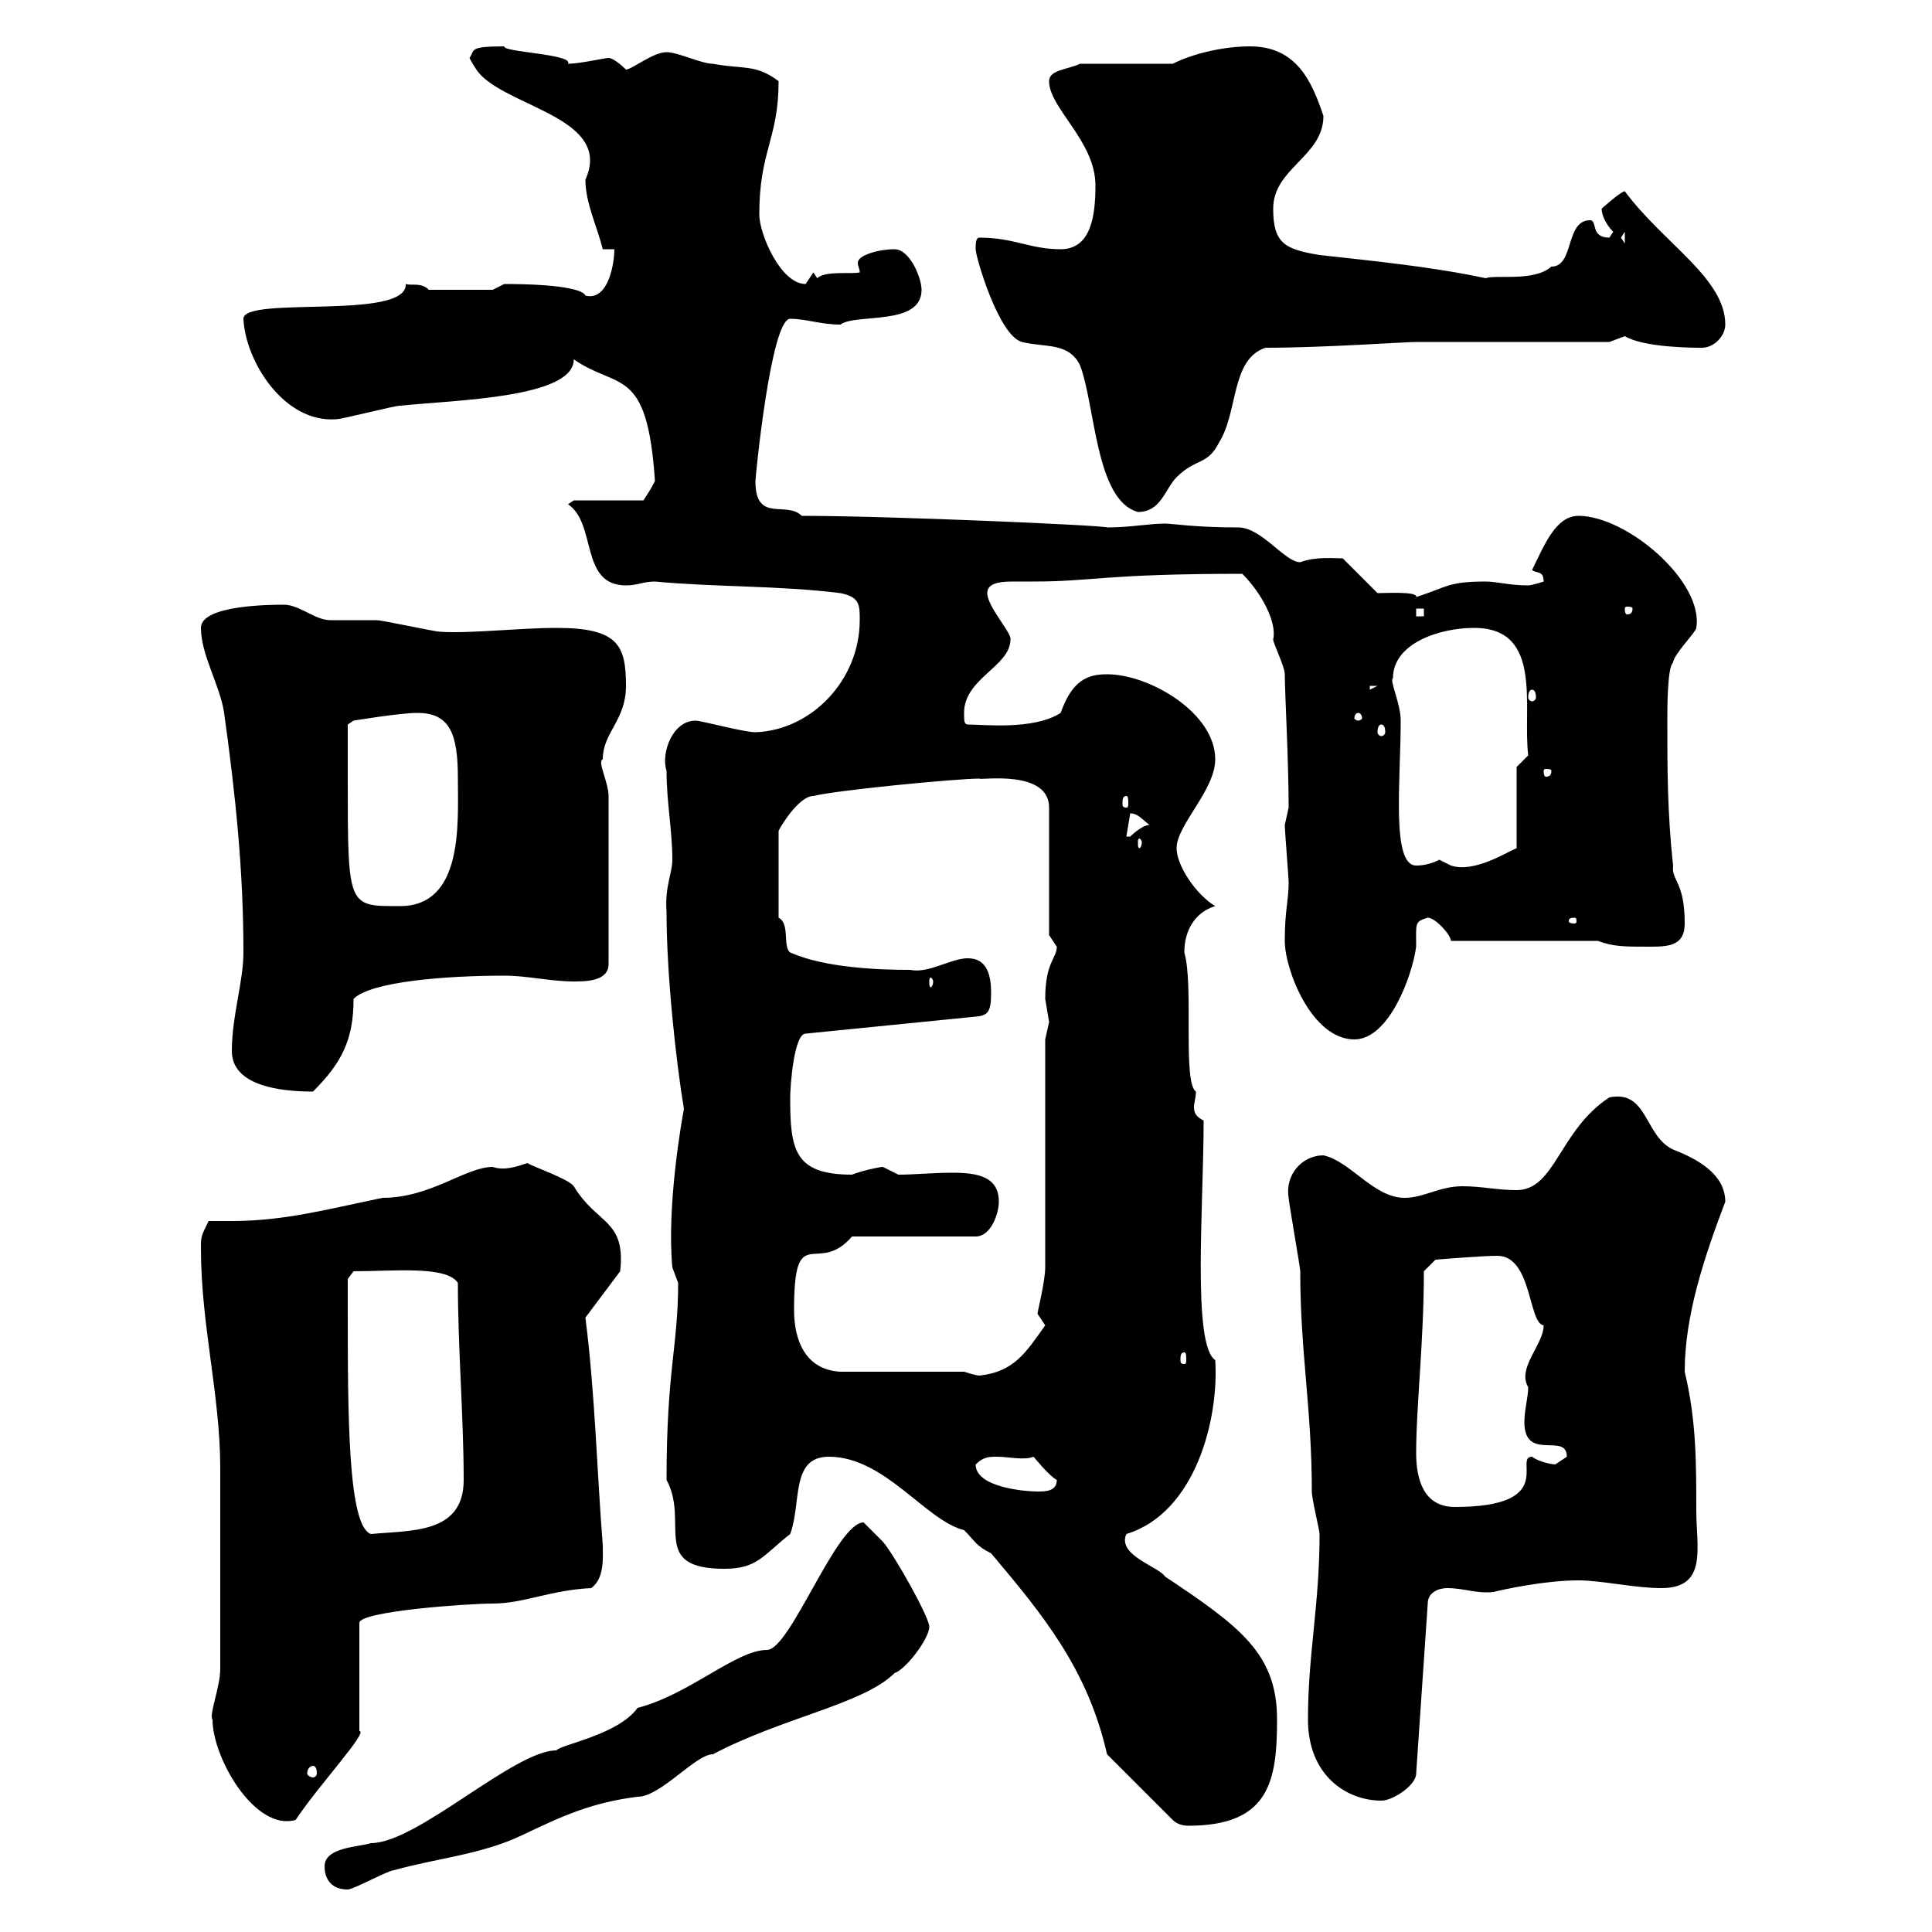 <svg xmlns="http://www.w3.org/2000/svg" xmlns:xlink="http://www.w3.org/1999/xlink" width="300" height="300"><path d="M50.40 289.80C50.40 291.60 51.30 293.40 54 293.40C54.90 293.40 60.30 290.40 61.20 290.40C67.50 288.60 74.70 288 81 285C87.30 282 91.80 279.90 99 279C102.60 279 108 272.40 110.70 272.40C121.50 266.70 134.10 264.60 138.90 259.80C140.70 259.20 144.30 254.40 144.30 252.60C144.30 251.10 138.90 241.50 137.10 239.40C135.90 238.20 134.10 236.40 134.10 236.40C129.90 236.40 122.70 256.20 119.10 256.20C114.30 256.20 107.10 263.10 99 265.20C96 269.40 87 270.90 86.40 271.80C79.80 271.80 64.80 286.20 57.60 286.20C55.80 286.80 50.40 286.80 50.40 289.80ZM153.90 241.20C162 250.80 168.90 259.20 171.90 272.40L182.10 282.60C182.70 283.20 183.60 283.50 184.50 283.50C197.10 283.50 198.30 276.60 198.30 267C198.30 256.80 192.60 252.60 180.90 244.80C180 243.30 173.40 241.50 174.90 238.20C185.70 234.90 189.30 220.20 188.70 211.20C185.10 208.80 186.90 187.20 186.90 174C185.70 173.40 185.40 172.80 185.40 171.90C185.40 171.30 185.70 170.40 185.70 169.50C183.60 168 185.40 153 183.90 147.90C183.90 144.30 185.70 141.60 188.70 140.70C185.70 138.90 182.70 134.40 182.70 131.70C182.70 128.10 188.70 122.70 188.70 117.90C188.70 110.70 178.50 104.70 171.90 104.70C168.90 104.70 166.50 105.60 164.70 110.70C160.50 113.40 152.70 112.50 150.30 112.50C149.70 112.50 149.70 111.90 149.70 110.70C149.70 105.30 156.90 103.50 156.90 99.30C157.20 98.40 153.30 94.20 153.30 92.10C153.30 90.60 155.10 90.30 157.20 90.30C158.70 90.30 160.20 90.30 160.50 90.30C169.80 90.30 171.30 89.10 192.90 89.10C195.90 92.10 198.30 96.60 197.70 99.30C197.70 99.90 199.50 103.50 199.50 104.70C199.50 107.40 200.10 118.20 200.10 125.40C200.10 125.40 199.50 128.10 199.50 128.10C199.50 129 200.10 136.20 200.10 137.10C200.10 139.80 199.50 141.30 199.50 146.10C199.50 150.60 203.70 161.40 210.30 161.40C215.70 161.40 219.30 151.50 219.90 147C219.90 143.40 219.60 143.10 221.70 142.50C222.90 142.50 225.30 145.20 225.30 146.10L248.10 146.10C250.50 147 252.30 147 255.90 147C258.90 147 261.60 147 261.60 143.40C261.60 136.80 259.50 136.80 259.80 134.40C258.90 126.30 258.90 119.10 258.90 111.90C258.90 110.10 258.90 103.50 259.80 102.90C259.80 101.70 263.40 98.10 263.40 97.50C264.60 90.30 252.60 80.10 245.10 80.10C241.50 80.10 239.70 84.90 237.90 88.50C238.50 89.10 239.70 88.50 239.70 90.30C239.70 90.30 237.90 90.90 237.30 90.90C234.30 90.90 232.50 90.30 230.70 90.30C224.70 90.30 224.70 91.20 219.90 92.70C220.20 91.80 215.10 92.10 213.90 92.10L208.50 86.70C207 86.70 204.30 86.40 201.90 87.30C199.50 87.30 195.90 81.90 192.30 81.90C185.40 81.90 182.10 81.30 180.90 81.30C178.50 81.30 175.50 81.90 171.90 81.90C171.90 81.60 138.30 80.10 124.50 80.10C122.10 77.70 117.30 81.30 117.30 74.70C117.30 74.10 119.70 49.50 122.70 49.50C125.10 49.50 127.50 50.40 130.50 50.40C132.90 48.60 143.10 50.70 143.10 45C143.10 43.20 141.30 38.70 138.90 38.70C136.50 38.70 133.20 39.60 133.20 40.80C133.20 41.40 133.50 41.70 133.50 42.30C132.30 42.60 128.10 42 126.90 43.20C126.90 43.20 126.30 42.30 126.30 42.30C126.30 42.30 125.10 44.10 125.10 44.10C121.20 44.10 117.90 36.30 117.90 33.30C117.90 23.40 120.90 21.60 120.90 12.60C117.30 9.90 115.50 10.80 110.70 9.90C108.90 9.90 105.30 8.10 103.50 8.10C101.40 8.10 98.10 10.80 97.20 10.80C97.20 10.80 95.40 9 94.50 9C93.90 9 90 9.90 88.20 9.90C89.10 8.40 78 8.10 78.30 7.20C72.60 7.20 73.80 7.80 72.90 9C72.90 9 73.80 10.80 74.70 11.70C79.80 16.80 95.10 18.60 90.90 27.90C90.90 31.50 92.70 35.10 93.60 38.70L95.40 38.70C95.40 40.80 94.50 46.80 90.90 45.90C90.60 45 87 44.10 78.30 44.10C78.30 44.10 76.50 45 76.50 45L66.60 45C65.40 43.80 63.90 44.40 63 44.10C63.30 49.80 37.80 45.90 37.80 49.50C38.10 56.10 44.10 65.70 52.20 65.10C53.10 65.10 61.20 63 62.10 63C70.80 62.10 89.10 61.80 89.10 55.80C96 60.60 100.50 56.70 101.70 74.70C101.10 75.90 100.50 76.80 99.90 77.70L89.10 77.70L88.20 78.30C92.70 81.30 90 90.90 97.20 90.90C99 90.90 99.90 90.30 101.70 90.30C111.30 91.20 120.90 90.90 130.50 92.10C133.50 92.70 133.50 93.90 133.50 96.30C133.50 105.60 126 113.40 117.30 113.70C115.50 113.70 108.90 111.90 108 111.90C104.40 111.90 102.60 117 103.50 119.70C103.50 124.50 104.40 129 104.40 133.50C104.40 135.60 103.20 137.70 103.50 141.60C103.50 151.50 105 165 106.20 172.20C105.90 173.70 103.50 187.20 104.40 196.80C104.40 196.80 105.30 199.20 105.30 199.20C105.30 209.10 103.50 212.70 103.50 229.80C107.10 236.40 100.80 243.60 112.50 243.60C117.60 243.60 118.50 241.50 122.70 238.20C124.50 233.40 122.70 226.20 128.70 226.20C137.40 226.20 143.70 236.10 149.70 237.60C151.50 239.40 151.50 240 153.90 241.20ZM33 267C33 273 39.60 284.40 45.90 282.60C49.50 277.20 57.30 268.80 55.80 268.80L55.80 252C55.80 250.20 72.60 249 76.50 249C81.30 249 85.50 246.90 91.80 246.60C93.90 245.10 93.60 241.80 93.60 240C92.70 228.60 92.40 216.30 90.90 204.60L96.30 197.40C97.20 189.30 92.70 190.20 89.10 184.20C88.20 183 82.80 181.20 81.90 180.60C80.10 181.20 78.30 181.80 76.50 181.20C72.30 181.20 66.90 186 59.40 186C50.70 187.80 44.10 189.60 36 189.60C34.50 189.60 33.30 189.60 32.40 189.60C31.20 192 31.20 192 31.20 193.80C31.20 205.80 34.20 216.60 34.20 228C34.20 235.80 34.20 253.20 34.20 259.20C34.20 261.90 32.40 266.40 33 267ZM203.10 267C203.10 275.70 209.10 279.60 214.50 279.60C216.30 279.60 219.90 277.20 219.90 275.40L221.70 249C221.70 247.20 223.50 246.60 224.70 246.60C227.40 246.60 229.20 247.50 231.90 247.20C233.10 246.90 239.70 245.40 245.10 245.40C248.70 245.40 253.80 246.60 258 246.60C265.20 246.60 263.40 240.30 263.40 234.60C263.40 227.10 263.40 220.50 261.60 213C261.60 204.30 264.60 195.30 267.90 186.60C267.90 182.40 263.70 180 259.80 178.50C255.30 176.40 255.90 169.20 249.90 170.40C242.10 175.50 241.50 184.80 235.50 184.80C232.50 184.80 230.10 184.20 227.10 184.20C223.50 184.20 221.10 186 218.10 186C213.30 186 209.70 180.30 205.50 179.40C202.20 179.40 199.50 182.40 200.10 186C200.10 186.60 201.90 196.80 201.90 197.40C201.90 210 203.70 218.70 203.70 231.60C203.70 232.80 204.90 237.60 204.90 238.20C204.90 249.30 203.10 256.80 203.10 267ZM48.60 274.20C48.90 274.20 49.20 274.50 49.20 275.40C49.20 275.70 48.90 276 48.60 276C48.30 276 47.70 275.70 47.70 275.40C47.70 274.50 48.30 274.20 48.60 274.20ZM54 202.80C54 201 54 198.60 54 198.60L54.90 197.40C61.20 197.40 69.30 196.50 71.10 199.20C71.10 209.40 72 220.20 72 229.80C72 238.20 63.90 237.60 57.60 238.20C54 237 54 219.60 54 202.80ZM219.90 225.60C219.90 218.40 221.10 208.20 221.10 197.40L222.90 195.60C222.90 195.60 230.10 195 232.50 195C237.90 195 237.30 205.50 239.70 205.80C239.70 208.80 235.50 212.40 237.30 215.40C237.30 216.90 236.70 219 236.70 220.80C236.70 227.10 243.30 222.30 243.30 226.20C243.30 226.20 241.50 227.40 241.50 227.40C241.20 227.40 239.10 227.10 237.90 226.20C234.90 226.20 242.10 234 225.90 234C221.10 234 219.90 229.80 219.90 225.60ZM151.50 227.40C152.70 226.20 153.60 226.20 154.80 226.20C156.60 226.20 159 226.80 160.50 226.20C160.50 226.20 162.90 229.20 164.10 229.80C164.10 231.60 162.30 231.60 161.10 231.60C159.30 231.60 151.50 231 151.50 227.40ZM149.70 213L130.50 213C125.10 212.70 123.30 208.20 123.30 203.40C123.30 189.30 126.90 198.30 132.30 192L151.50 192C153.90 192 155.10 188.40 155.10 186.60C155.10 182.70 151.80 182.10 147.90 182.10C144.90 182.10 141.90 182.40 139.50 182.40C139.50 182.40 137.10 181.20 137.10 181.20C136.50 181.20 133.80 181.80 132.30 182.40C123.30 182.40 122.70 178.50 122.70 170.40C122.70 168.60 123.30 160.50 125.10 160.50L152.10 157.80C153.30 157.50 153.90 157.20 153.90 154.20C153.90 151.50 153.30 148.80 150.30 148.80C147.60 148.80 144.30 151.20 141.30 150.60C136.50 150.60 128.10 150.30 122.70 147.90C121.50 147 122.70 143.40 120.90 142.50L120.90 129C121.50 127.80 124.20 123.60 126.30 123.60C129.90 122.70 148.50 120.90 152.10 120.90C152.10 121.20 162.90 119.40 162.90 125.40L162.90 145.20C162.90 145.20 164.10 147 164.10 147C164.10 148.80 162.30 149.40 162.30 155.10C162.30 155.10 162.90 158.70 162.90 158.70C162.90 158.70 162.30 161.40 162.30 161.40L162.30 196.80C162.30 198.90 161.10 203.70 161.10 204C161.10 204 162.30 205.80 162.30 205.80C159.30 210 157.50 213 152.10 213.60C151.50 213.60 149.70 213 149.70 213ZM183.90 210C184.20 210 184.20 210.60 184.20 211.20C184.20 211.50 184.20 211.80 183.90 211.80C183.30 211.80 183.30 211.50 183.30 211.20C183.30 210.60 183.30 210 183.90 210ZM36 163.20C36 168.60 43.50 169.50 48.60 169.50C53.10 165 54.90 161.40 54.90 155.10C57.60 152.40 69.30 151.50 78.30 151.50C81.90 151.50 85.50 152.40 89.10 152.40C90.90 152.40 94.50 152.40 94.50 149.70L94.50 123.60C94.50 121.50 92.70 118.20 93.60 117.90C93.60 113.70 97.20 111.90 97.20 106.50C97.20 100.20 96 97.50 86.40 97.50C80.70 97.50 72.90 98.40 68.40 98.10C67.50 98.10 59.40 96.30 58.50 96.30C57.60 96.30 52.20 96.30 51.30 96.30C48.90 96.30 46.50 93.90 44.10 93.90C42.30 93.90 31.20 93.90 31.20 97.50C31.20 101.70 34.20 106.50 34.80 110.70C36.60 123.60 37.80 135.30 37.80 147.90C37.80 152.40 36 157.80 36 163.20ZM144.90 152.40C144.90 153 144.60 153.30 144.60 153.30C144.30 153.30 144.30 153 144.30 152.40C144.30 152.10 144.30 151.80 144.60 151.80C144.60 151.80 144.90 152.10 144.90 152.40ZM244.50 142.50C244.80 142.50 244.80 142.80 244.80 143.10C244.80 143.10 244.80 143.40 244.50 143.40C243.60 143.40 243.60 143.10 243.60 143.10C243.60 142.80 243.60 142.50 244.50 142.50ZM54 120.90C54 119.10 54 112.50 54 112.50L54.90 111.90C54.90 111.90 62.10 110.70 64.80 110.70C69.90 110.70 71.10 114 71.10 120.90C71.10 127.80 72 140.70 62.10 140.70C54 140.70 54 141 54 120.90ZM216.30 105.30C216.30 99.90 223.50 97.50 228.90 97.50C239.70 97.50 236.40 109.80 237.30 117.30L235.50 119.10L235.50 131.70C234 132.30 228.90 135.60 225.30 134.40C225.30 134.40 223.50 133.50 223.50 133.50C222.30 134.10 221.10 134.40 219.90 134.40C216 134.40 217.50 121.20 217.50 111.90C217.50 109.20 215.70 105.60 216.30 105.30ZM177.30 130.80C177.30 131.40 177 131.70 177 131.70C176.70 131.70 176.70 131.40 176.70 130.80C176.70 130.50 176.70 130.20 177 130.20C177 130.20 177.30 130.50 177.30 130.80ZM175.50 126.30C176.70 126.30 177.30 127.20 178.50 128.10C177.30 128.10 175.50 129.90 175.50 129.90C174.90 129.90 174.90 129.90 174.90 129.90ZM174.90 123.60C175.20 123.60 175.20 124.20 175.20 124.80C175.20 125.10 175.20 125.40 174.90 125.40C174.30 125.40 174.30 125.10 174.30 124.80C174.30 124.20 174.30 123.60 174.90 123.60ZM240.90 119.70C240.90 120.60 240.30 120.60 240 120.60C240 120.60 239.70 120.60 239.70 119.70C239.70 119.40 240 119.40 240 119.40C240.30 119.40 240.90 119.40 240.90 119.70ZM214.50 112.50C214.80 112.50 215.10 112.80 215.10 113.70C215.10 114 214.80 114.30 214.50 114.30C214.20 114.30 213.90 114 213.90 113.70C213.90 112.80 214.20 112.50 214.50 112.50ZM210.90 110.70C211.20 110.70 211.50 111 211.50 111.60C211.50 111.60 211.20 111.90 210.90 111.90C210.60 111.90 210.30 111.60 210.30 111.60C210.30 111 210.60 110.70 210.90 110.70ZM237.90 107.10C238.20 107.10 238.50 107.40 238.50 108.30C238.50 108.60 238.20 108.90 237.90 108.90C237.60 108.90 237.30 108.60 237.30 108.30C237.30 107.40 237.60 107.10 237.90 107.10ZM212.70 106.50L213.90 106.50L212.70 107.10ZM219.90 94.50L221.10 94.50L221.10 95.70L219.90 95.70ZM253.50 94.50C253.50 95.40 252.90 95.40 252.60 95.40C252.60 95.40 252.30 95.40 252.30 94.50C252.30 94.20 252.60 94.20 252.60 94.20C252.90 94.20 253.50 94.20 253.50 94.50ZM151.50 38.70C151.50 39.90 155.10 52.20 158.70 53.10C162.30 54 165.90 53.10 167.70 56.70C170.10 63 170.10 77.70 176.70 79.50C180.30 79.50 180.90 75.90 182.70 74.10C185.70 71.10 187.50 72.30 189.30 68.70C192.30 63.90 191.10 55.80 196.50 54C205.50 54 218.10 53.10 219.90 53.10L249.90 53.10L252.30 52.20C255.30 54 263.10 54 264.30 54C266.10 54 267.90 52.20 267.90 50.40C267.90 43.20 258.30 37.80 252.30 29.70C251.70 29.70 248.70 32.40 248.70 32.40C248.70 33.30 249.30 34.80 250.50 36C250.50 36 249.90 36.90 249.90 36.90C246.90 36.90 248.10 34.20 246.90 34.20C243 34.20 244.50 41.40 240.90 41.40C238.20 43.80 232.20 42.60 230.70 43.20C222.30 41.40 213 40.50 204.90 39.60C199.50 38.70 197.70 37.80 197.70 32.40C197.70 26.10 205.50 24.30 205.50 18C203.70 12.60 201.30 7.20 194.10 7.20C190.50 7.20 185.70 8.10 182.10 9.90L167.70 9.90C165.90 10.80 162.90 10.80 162.90 12.60C162.90 16.80 170.10 21.90 170.10 28.80C170.10 33.30 169.50 38.70 164.70 38.70C159.90 38.70 157.50 36.90 152.10 36.90C151.50 36.90 151.50 37.80 151.50 38.70ZM251.70 36.90L252.30 36L252.30 37.80Z"/></svg>